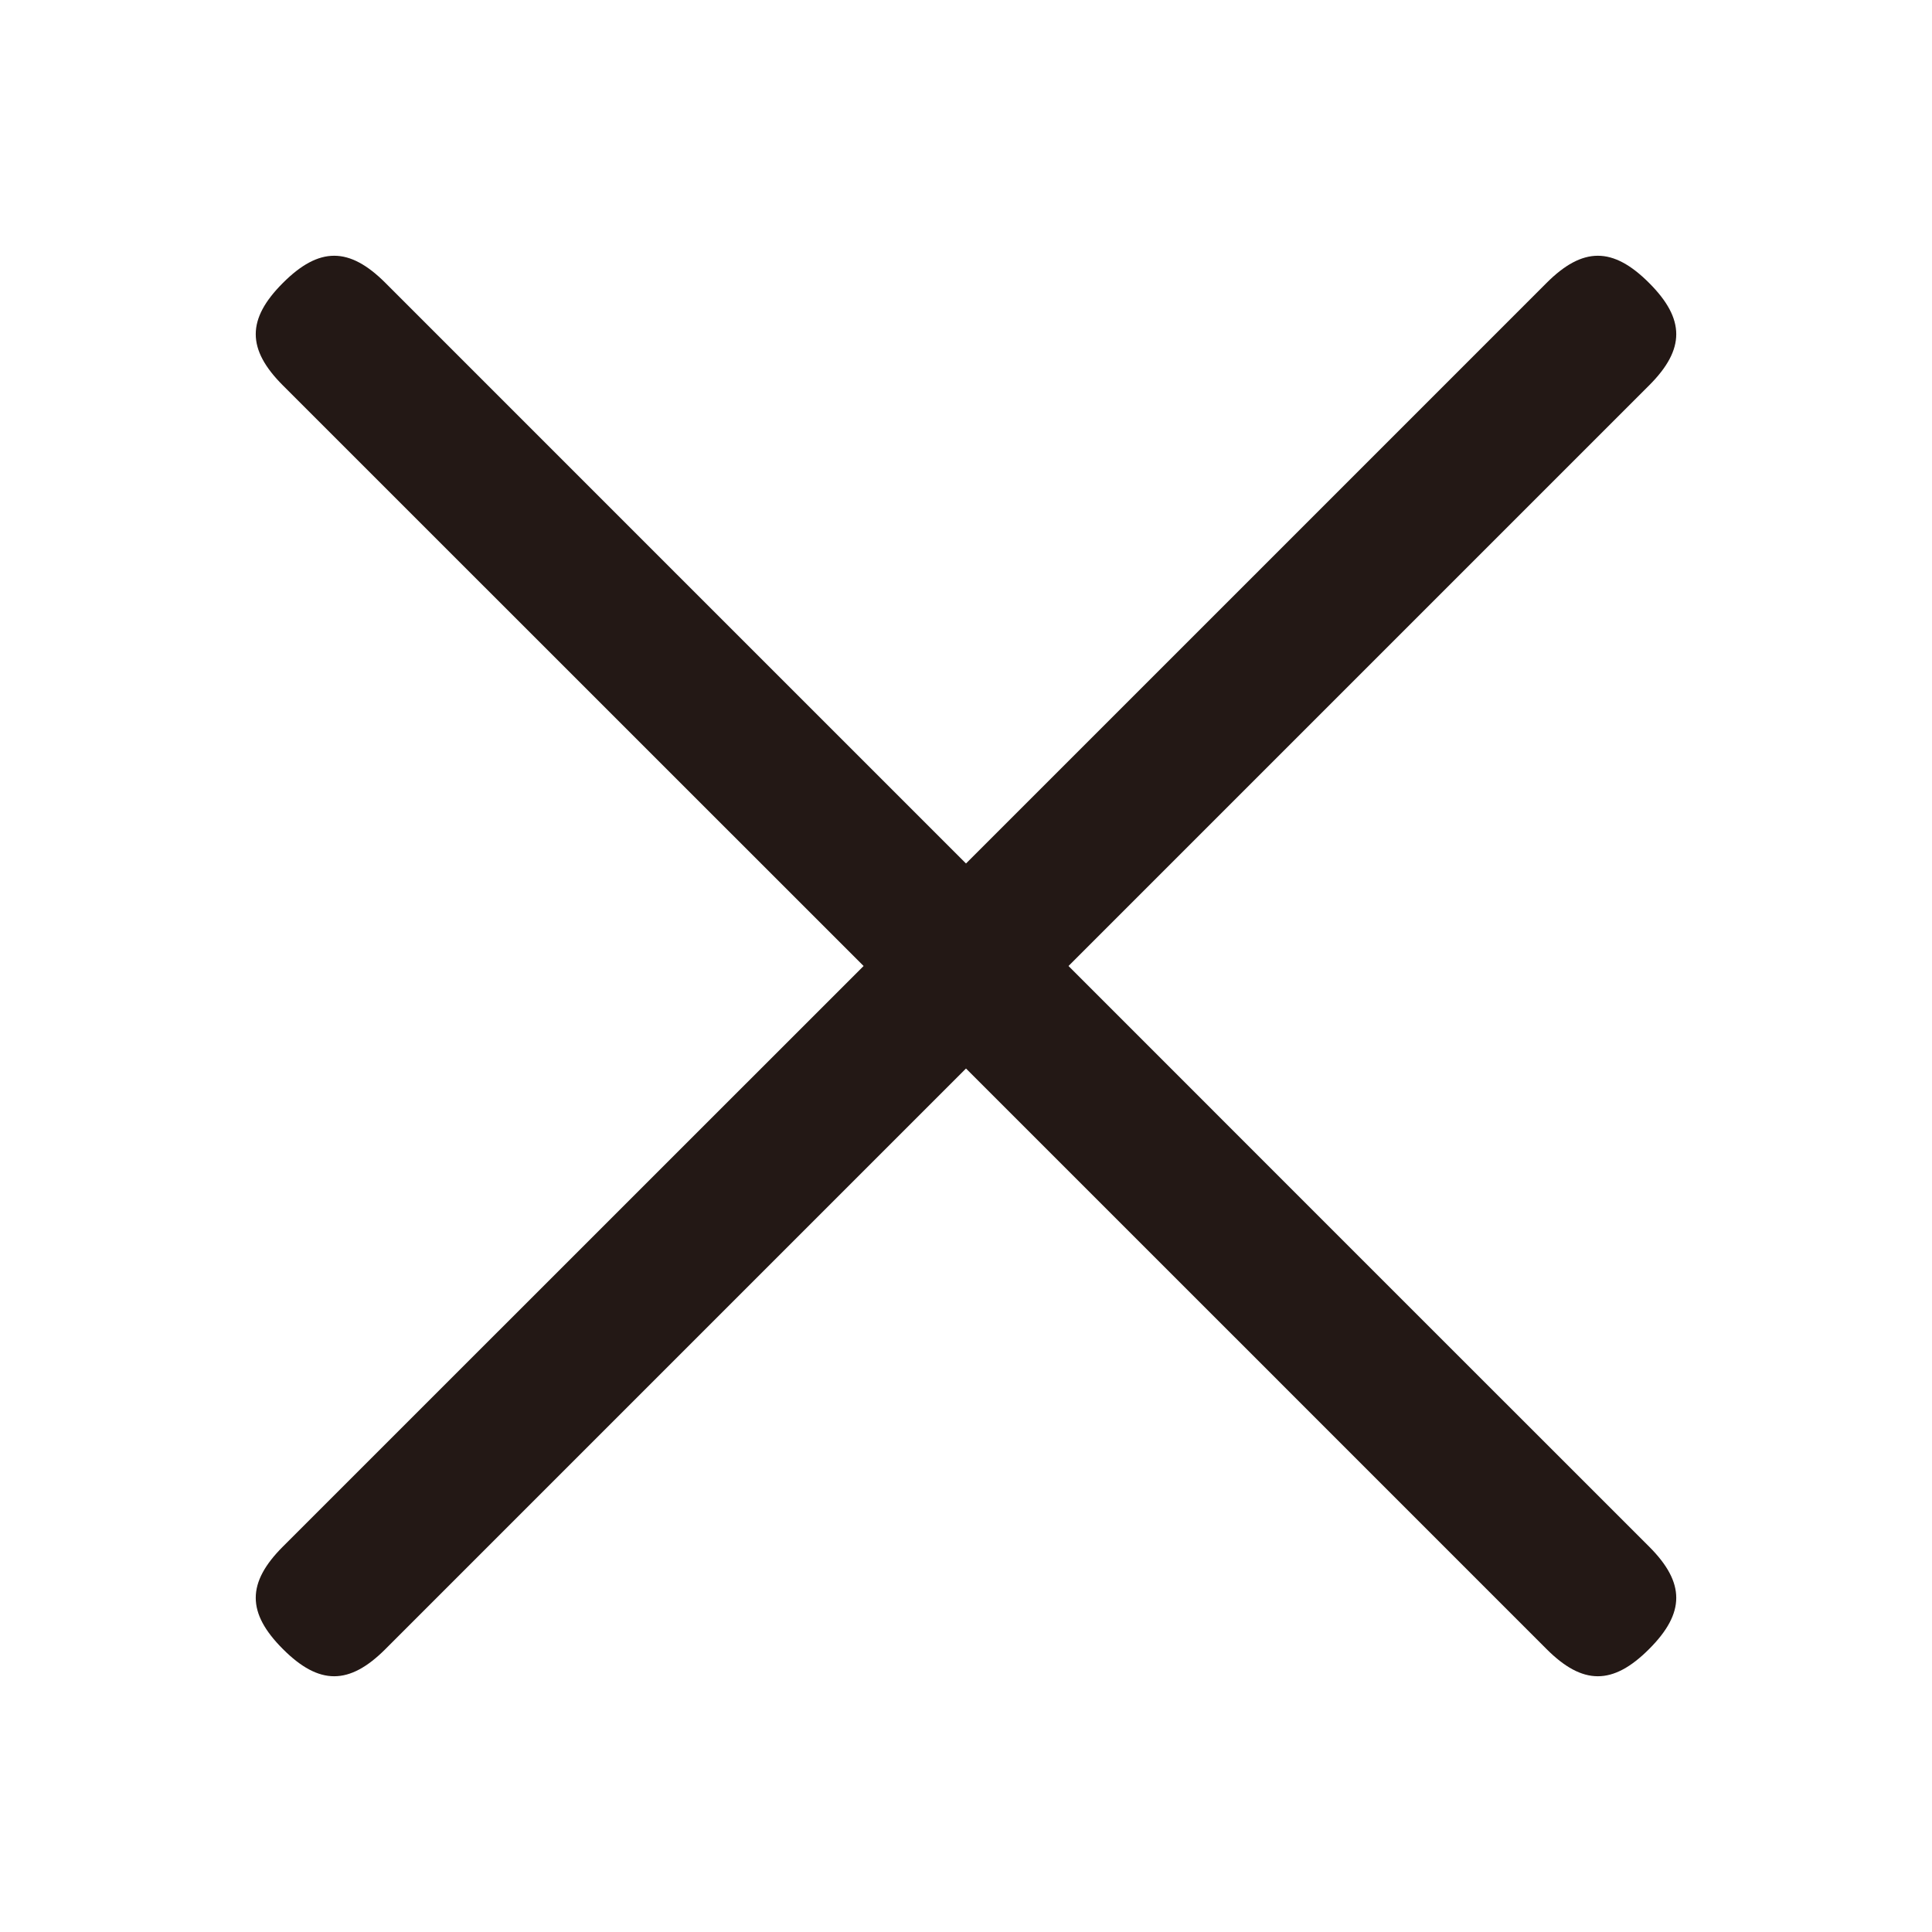 <?xml version="1.0" encoding="UTF-8"?>
<svg width="16px" height="16px" viewBox="0 0 16 16" version="1.1" xmlns="http://www.w3.org/2000/svg" xmlns:xlink="http://www.w3.org/1999/xlink">
    <title>关闭1</title>
    <g id="页面-5" stroke="none" stroke-width="1" fill="none" fill-rule="evenodd">
        <g id="01.1Cartier素材中心-登录" transform="translate(-1305, -331)" fill-rule="nonzero">
            <g id="编组-4" transform="translate(571, 301)">
                <g id="关闭1" transform="translate(734, 30)">
                    <rect id="矩形" fill="#000000" opacity="0" x="0" y="0" width="16" height="16"></rect>
                    <path d="M7.152,8 C5.549,9.603 3.946,11.206 2.343,12.808 C2.043,13.108 2.043,13.357 2.343,13.657 C2.643,13.957 2.892,13.957 3.192,13.657 L8,8.849 C9.603,10.451 11.205,12.054 12.808,13.657 C13.108,13.957 13.357,13.957 13.657,13.657 C13.957,13.357 13.957,13.108 13.657,12.808 C12.054,11.206 10.451,9.603 8.849,8 L13.657,3.192 C13.957,2.892 13.957,2.643 13.657,2.343 C13.357,2.043 13.108,2.043 12.808,2.343 C11.205,3.946 9.603,5.549 8,7.151 C6.397,5.549 4.795,3.946 3.192,2.343 C2.892,2.043 2.643,2.043 2.343,2.343 C2.043,2.643 2.043,2.892 2.343,3.192 C3.946,4.795 5.549,6.397 7.152,8 Z" id="路径" fill="#231815"></path>
                </g>
            </g>
        </g>
    </g>
</svg>